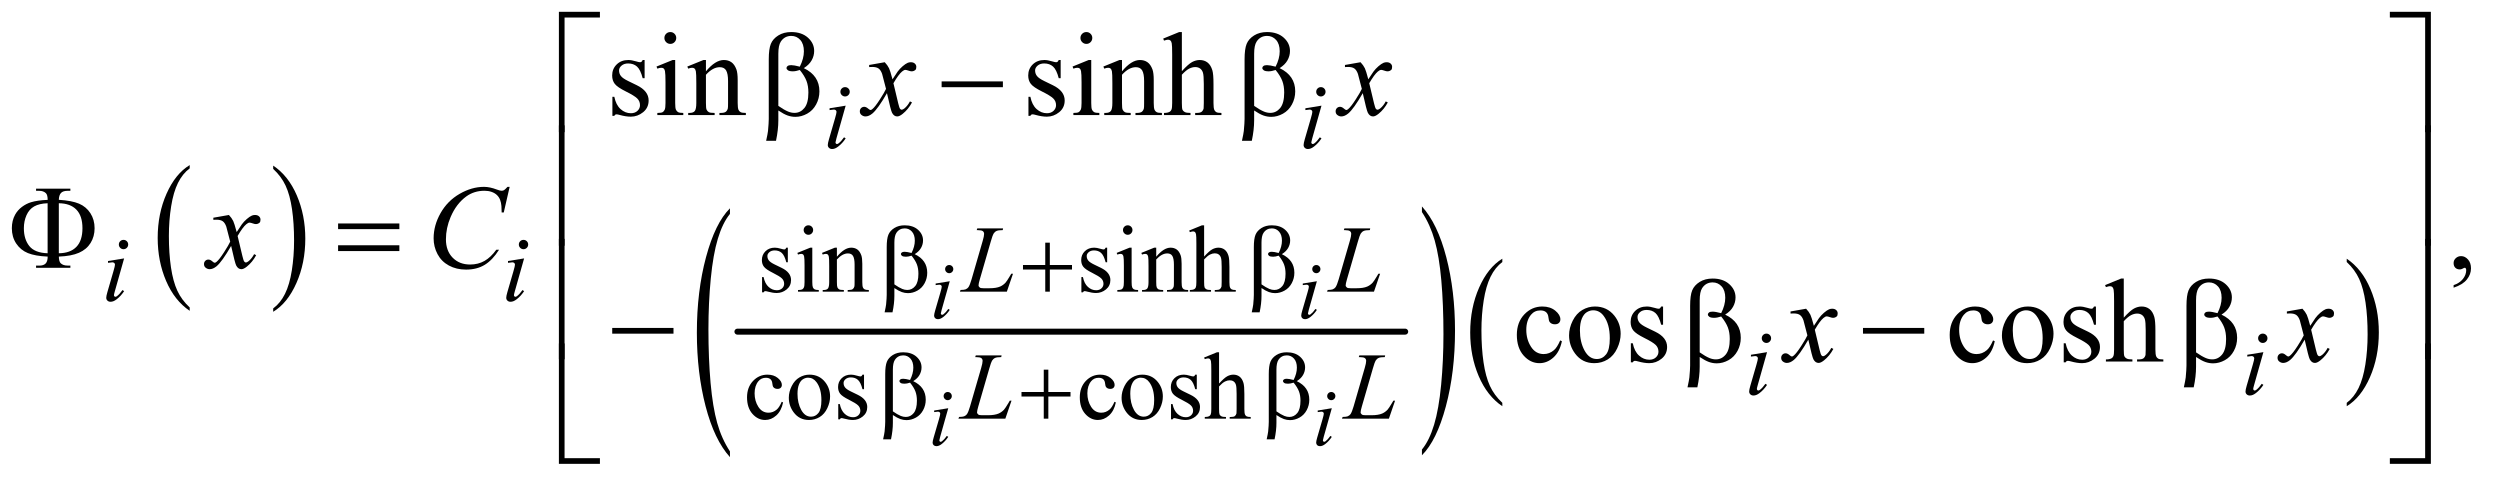 <?xml version="1.0" encoding="UTF-8"?>
<!DOCTYPE svg PUBLIC '-//W3C//DTD SVG 1.0//EN'
          'http://www.w3.org/TR/2001/REC-SVG-20010904/DTD/svg10.dtd'>
<svg stroke-dasharray="none" shape-rendering="auto" xmlns="http://www.w3.org/2000/svg" font-family="'Dialog'" text-rendering="auto" width="328" fill-opacity="1" color-interpolation="auto" color-rendering="auto" preserveAspectRatio="xMidYMid meet" font-size="12px" viewBox="0 0 328 63" fill="black" xmlns:xlink="http://www.w3.org/1999/xlink" stroke="black" image-rendering="auto" stroke-miterlimit="10" stroke-linecap="square" stroke-linejoin="miter" font-style="normal" stroke-width="1" height="63" stroke-dashoffset="0" font-weight="normal" stroke-opacity="1"
><!--Generated by the Batik Graphics2D SVG Generator--><defs id="genericDefs"
  /><g
  ><defs id="defs1"
    ><clipPath clipPathUnits="userSpaceOnUse" id="clipPath1"
      ><path d="M1.042 1.585 L209.137 1.585 L209.137 41.469 L1.042 41.469 L1.042 1.585 Z"
      /></clipPath
      ><clipPath clipPathUnits="userSpaceOnUse" id="clipPath2"
      ><path d="M33.301 50.645 L33.301 1324.886 L6681.699 1324.886 L6681.699 50.645 Z"
      /></clipPath
      ><clipPath clipPathUnits="userSpaceOnUse" id="clipPath3"
      ><path d="M0 50.637 L0 1324.887 L6720.001 1324.887 L6720.001 50.637 Z"
      /></clipPath
      ><clipPath clipPathUnits="userSpaceOnUse" id="clipPath4"
      ><path d="M-0 50.645 L-0 1324.886 L6720 1324.886 L6720 50.645 Z"
      /></clipPath
    ></defs
    ><g transform="scale(1.576,1.576) translate(-1.042,-1.585) matrix(0.031,0,0,0.031,0,0)"
    ><path d="M543.062 876.781 L543.062 885.797 Q502.406 858.516 479.742 805.703 Q457.078 752.891 457.078 690.125 Q457.078 624.828 480.914 571.18 Q504.75 517.531 543.062 494.438 L543.062 503.25 Q523.906 517.531 511.602 542.305 Q499.297 567.078 493.219 605.188 Q487.141 643.297 487.141 684.656 Q487.141 731.484 492.75 769.273 Q498.359 807.062 509.883 831.945 Q521.406 856.828 543.062 876.781 Z" stroke="none" clip-path="url(#clipPath2)"
    /></g
    ><g transform="matrix(0.049,0,0,0.049,-1.643,-2.498)"
    ><path d="M765.016 503.25 L765.016 494.438 Q805.656 521.516 828.32 574.32 Q850.984 627.125 850.984 689.906 Q850.984 755.203 827.156 808.953 Q803.328 862.703 765.016 885.797 L765.016 876.781 Q784.328 862.5 796.633 837.727 Q808.938 812.953 814.93 774.945 Q820.922 736.938 820.922 695.375 Q820.922 648.75 815.398 610.852 Q809.875 572.953 798.266 548.078 Q786.656 523.203 765.016 503.25 Z" stroke="none" clip-path="url(#clipPath2)"
    /></g
    ><g stroke-width="16" transform="matrix(0.049,0,0,0.049,-1.643,-2.498)" stroke-linejoin="round" stroke-linecap="round"
    ><line y2="939" fill="none" x1="2008" clip-path="url(#clipPath2)" x2="3796" y1="939"
    /></g
    ><g transform="matrix(0.022,0,0,0.049,49.606,-2.498)"
    ><path d="M2098.328 1259.609 L2098.328 1274.984 Q2005.031 1228.516 1953.031 1138.625 Q1901.031 1048.734 1901.031 941.859 Q1901.031 830.703 1955.711 739.383 Q2010.391 648.062 2098.328 608.75 L2098.328 623.75 Q2054.359 648.062 2026.125 690.234 Q1997.891 732.406 1983.945 797.281 Q1970 862.156 1970 932.562 Q1970 1012.281 1982.867 1076.617 Q1995.734 1140.953 2022.188 1183.305 Q2048.641 1225.656 2098.328 1259.609 Z" stroke="none" clip-path="url(#clipPath3)"
    /></g
    ><g transform="matrix(0.022,0,0,0.049,101.988,-2.498)"
    ><path d="M3844.078 618.75 L3844.078 603.75 Q3937.375 649.859 3989.375 739.75 Q4041.375 829.641 4041.375 936.5 Q4041.375 1047.656 3986.695 1139.164 Q3932.016 1230.672 3844.078 1269.984 L3844.078 1254.609 Q3888.406 1230.312 3916.641 1188.133 Q3944.875 1145.953 3958.641 1081.258 Q3972.406 1016.562 3972.406 945.797 Q3972.406 866.453 3959.711 801.938 Q3947.016 737.422 3920.391 695.07 Q3893.766 652.719 3844.078 618.75 Z" stroke="none" clip-path="url(#clipPath4)"
    /></g
    ><g transform="matrix(0.049,0,0,0.049,-1.643,-2.498)"
    ><path d="M4056.062 1129.547 L4056.062 1138.672 Q4015.406 1111.125 3992.742 1057.828 Q3970.078 1004.531 3970.078 941.156 Q3970.078 875.25 3993.914 821.109 Q4017.75 766.969 4056.062 743.656 L4056.062 752.562 Q4036.906 766.969 4024.602 791.977 Q4012.297 816.984 4006.219 855.445 Q4000.141 893.906 4000.141 935.656 Q4000.141 982.906 4005.75 1021.055 Q4011.359 1059.203 4022.883 1084.312 Q4034.406 1109.422 4056.062 1129.547 Z" stroke="none" clip-path="url(#clipPath2)"
    /></g
    ><g transform="matrix(0.049,0,0,0.049,-1.643,-2.498)"
    ><path d="M6317.016 752.562 L6317.016 743.656 Q6357.656 771 6380.32 824.297 Q6402.984 877.594 6402.984 940.953 Q6402.984 1006.859 6379.156 1061.109 Q6355.328 1115.359 6317.016 1138.672 L6317.016 1129.547 Q6336.328 1115.141 6348.633 1090.133 Q6360.938 1065.125 6366.93 1026.773 Q6372.922 988.422 6372.922 946.453 Q6372.922 899.422 6367.398 861.164 Q6361.875 822.906 6350.266 797.797 Q6338.656 772.688 6317.016 752.562 Z" stroke="none" clip-path="url(#clipPath2)"
    /></g
    ><g transform="matrix(0.049,0,0,0.049,-1.643,-2.498)"
    ><path d="M2143 714.125 L2143 753.125 L2138.875 753.125 Q2134.125 734.75 2126.688 728.125 Q2119.25 721.5 2107.75 721.5 Q2099 721.5 2093.625 726.125 Q2088.25 730.75 2088.25 736.375 Q2088.25 743.375 2092.25 748.375 Q2096.125 753.5 2108 759.25 L2126.25 768.125 Q2151.625 780.5 2151.625 800.75 Q2151.625 816.375 2139.812 825.938 Q2128 835.5 2113.375 835.5 Q2102.875 835.5 2089.375 831.75 Q2085.25 830.5 2082.625 830.5 Q2079.75 830.5 2078.125 833.75 L2074 833.75 L2074 792.875 L2078.125 792.875 Q2081.625 810.375 2091.5 819.25 Q2101.375 828.125 2113.625 828.125 Q2122.25 828.125 2127.688 823.062 Q2133.125 818 2133.125 810.875 Q2133.125 802.25 2127.062 796.375 Q2121 790.5 2102.875 781.5 Q2084.75 772.5 2079.125 765.25 Q2073.5 758.125 2073.5 747.25 Q2073.5 733.125 2083.188 723.625 Q2092.875 714.125 2108.25 714.125 Q2115 714.125 2124.625 717 Q2131 718.875 2133.125 718.875 Q2135.125 718.875 2136.25 718 Q2137.375 717.125 2138.875 714.125 L2143 714.125 ZM2198.125 654.25 Q2203.375 654.25 2207.062 657.938 Q2210.75 661.625 2210.75 666.875 Q2210.75 672.125 2207.062 675.875 Q2203.375 679.625 2198.125 679.625 Q2192.875 679.625 2189.125 675.875 Q2185.375 672.125 2185.375 666.875 Q2185.375 661.625 2189.062 657.938 Q2192.75 654.25 2198.125 654.25 ZM2208.5 714.125 L2208.5 806.125 Q2208.5 816.875 2210.062 820.438 Q2211.625 824 2214.688 825.75 Q2217.75 827.5 2225.875 827.5 L2225.875 832 L2170.25 832 L2170.25 827.5 Q2178.625 827.5 2181.5 825.875 Q2184.375 824.25 2186.062 820.5 Q2187.75 816.75 2187.75 806.125 L2187.75 762 Q2187.75 743.375 2186.625 737.875 Q2185.75 733.875 2183.875 732.312 Q2182 730.75 2178.75 730.75 Q2175.25 730.75 2170.25 732.625 L2168.5 728.125 L2203 714.125 L2208.5 714.125 ZM2274.375 738.375 Q2294.5 714.125 2312.75 714.125 Q2322.125 714.125 2328.875 718.812 Q2335.625 723.5 2339.625 734.25 Q2342.375 741.75 2342.375 757.25 L2342.375 806.125 Q2342.375 817 2344.125 820.875 Q2345.5 824 2348.562 825.75 Q2351.625 827.5 2359.875 827.5 L2359.875 832 L2303.25 832 L2303.25 827.5 L2305.625 827.5 Q2313.625 827.5 2316.812 825.062 Q2320 822.625 2321.25 817.875 Q2321.75 816 2321.75 806.125 L2321.75 759.25 Q2321.75 743.625 2317.688 736.562 Q2313.625 729.5 2304 729.5 Q2289.125 729.5 2274.375 745.75 L2274.375 806.125 Q2274.375 817.75 2275.75 820.5 Q2277.5 824.125 2280.562 825.812 Q2283.625 827.5 2293 827.5 L2293 832 L2236.375 832 L2236.375 827.5 L2238.875 827.5 Q2247.625 827.5 2250.688 823.062 Q2253.75 818.625 2253.75 806.125 L2253.75 763.625 Q2253.75 743 2252.812 738.5 Q2251.875 734 2249.938 732.375 Q2248 730.75 2244.75 730.75 Q2241.25 730.75 2236.375 732.625 L2234.5 728.125 L2269 714.125 L2274.375 714.125 L2274.375 738.375 ZM2998 714.125 L2998 753.125 L2993.875 753.125 Q2989.125 734.75 2981.688 728.125 Q2974.25 721.5 2962.75 721.5 Q2954 721.5 2948.625 726.125 Q2943.25 730.75 2943.25 736.375 Q2943.25 743.375 2947.25 748.375 Q2951.125 753.5 2963 759.25 L2981.25 768.125 Q3006.625 780.5 3006.625 800.75 Q3006.625 816.375 2994.812 825.938 Q2983 835.5 2968.375 835.5 Q2957.875 835.5 2944.375 831.75 Q2940.25 830.5 2937.625 830.5 Q2934.75 830.5 2933.125 833.75 L2929 833.75 L2929 792.875 L2933.125 792.875 Q2936.625 810.375 2946.5 819.25 Q2956.375 828.125 2968.625 828.125 Q2977.25 828.125 2982.688 823.062 Q2988.125 818 2988.125 810.875 Q2988.125 802.25 2982.062 796.375 Q2976 790.5 2957.875 781.5 Q2939.75 772.5 2934.125 765.25 Q2928.5 758.125 2928.5 747.25 Q2928.5 733.125 2938.188 723.625 Q2947.875 714.125 2963.25 714.125 Q2970 714.125 2979.625 717 Q2986 718.875 2988.125 718.875 Q2990.125 718.875 2991.25 718 Q2992.375 717.125 2993.875 714.125 L2998 714.125 ZM3053.125 654.25 Q3058.375 654.25 3062.062 657.938 Q3065.75 661.625 3065.75 666.875 Q3065.75 672.125 3062.062 675.875 Q3058.375 679.625 3053.125 679.625 Q3047.875 679.625 3044.125 675.875 Q3040.375 672.125 3040.375 666.875 Q3040.375 661.625 3044.062 657.938 Q3047.75 654.25 3053.125 654.25 ZM3063.5 714.125 L3063.5 806.125 Q3063.5 816.875 3065.062 820.438 Q3066.625 824 3069.688 825.75 Q3072.75 827.5 3080.875 827.5 L3080.875 832 L3025.25 832 L3025.25 827.5 Q3033.625 827.5 3036.5 825.875 Q3039.375 824.25 3041.062 820.5 Q3042.75 816.75 3042.75 806.125 L3042.75 762 Q3042.75 743.375 3041.625 737.875 Q3040.75 733.875 3038.875 732.312 Q3037 730.75 3033.75 730.75 Q3030.25 730.75 3025.25 732.625 L3023.5 728.125 L3058 714.125 L3063.5 714.125 ZM3129.375 738.375 Q3149.5 714.125 3167.75 714.125 Q3177.125 714.125 3183.875 718.812 Q3190.625 723.5 3194.625 734.25 Q3197.375 741.75 3197.375 757.25 L3197.375 806.125 Q3197.375 817 3199.125 820.875 Q3200.5 824 3203.562 825.75 Q3206.625 827.5 3214.875 827.5 L3214.875 832 L3158.25 832 L3158.25 827.5 L3160.625 827.5 Q3168.625 827.5 3171.812 825.062 Q3175 822.625 3176.25 817.875 Q3176.75 816 3176.75 806.125 L3176.75 759.25 Q3176.75 743.625 3172.688 736.562 Q3168.625 729.5 3159 729.5 Q3144.125 729.5 3129.375 745.75 L3129.375 806.125 Q3129.375 817.75 3130.75 820.5 Q3132.5 824.125 3135.562 825.812 Q3138.625 827.5 3148 827.5 L3148 832 L3091.375 832 L3091.375 827.5 L3093.875 827.5 Q3102.625 827.5 3105.688 823.062 Q3108.75 818.625 3108.75 806.125 L3108.75 763.625 Q3108.75 743 3107.812 738.5 Q3106.875 734 3104.938 732.375 Q3103 730.75 3099.75 730.75 Q3096.25 730.75 3091.375 732.625 L3089.5 728.125 L3124 714.125 L3129.375 714.125 L3129.375 738.375 ZM3257.625 654.25 L3257.625 738 Q3271.5 722.75 3279.625 718.438 Q3287.75 714.125 3295.875 714.125 Q3305.625 714.125 3312.625 719.5 Q3319.625 724.875 3323 736.375 Q3325.375 744.375 3325.375 765.625 L3325.375 806.125 Q3325.375 817 3327.125 821 Q3328.375 824 3331.375 825.75 Q3334.375 827.5 3342.375 827.5 L3342.375 832 L3286.125 832 L3286.125 827.5 L3288.75 827.5 Q3296.75 827.5 3299.875 825.062 Q3303 822.625 3304.25 817.875 Q3304.625 815.875 3304.625 806.125 L3304.625 765.625 Q3304.625 746.875 3302.688 741 Q3300.75 735.125 3296.5 732.188 Q3292.25 729.25 3286.25 729.25 Q3280.125 729.25 3273.5 732.5 Q3266.875 735.75 3257.625 745.625 L3257.625 806.125 Q3257.625 817.875 3258.938 820.75 Q3260.25 823.625 3263.812 825.562 Q3267.375 827.5 3276.125 827.5 L3276.125 832 L3219.375 832 L3219.375 827.5 Q3227 827.5 3231.375 825.125 Q3233.875 823.875 3235.375 820.375 Q3236.875 816.875 3236.875 806.125 L3236.875 702.5 Q3236.875 682.875 3235.938 678.375 Q3235 673.875 3233.062 672.25 Q3231.125 670.625 3227.875 670.625 Q3225.25 670.625 3219.375 672.625 L3217.625 668.25 L3251.875 654.25 L3257.625 654.25 Z" stroke="none" clip-path="url(#clipPath2)"
    /></g
    ><g transform="matrix(0.049,0,0,0.049,-1.643,-2.498)"
    ><path d="M2130.25 1128.5 Q2125.625 1151.125 2112.125 1163.312 Q2098.625 1175.5 2082.25 1175.5 Q2062.75 1175.5 2048.25 1159.125 Q2033.75 1142.75 2033.75 1114.875 Q2033.75 1087.875 2049.812 1071 Q2065.875 1054.125 2088.375 1054.125 Q2105.25 1054.125 2116.125 1063.062 Q2127 1072 2127 1081.625 Q2127 1086.375 2123.938 1089.312 Q2120.875 1092.25 2115.375 1092.25 Q2108 1092.25 2104.25 1087.5 Q2102.125 1084.875 2101.438 1077.5 Q2100.75 1070.125 2096.375 1066.25 Q2092 1062.5 2084.25 1062.5 Q2071.75 1062.5 2064.125 1071.75 Q2054 1084 2054 1104.125 Q2054 1124.625 2064.062 1140.312 Q2074.125 1156 2091.25 1156 Q2103.5 1156 2113.25 1147.625 Q2120.125 1141.875 2126.625 1126.75 L2130.25 1128.5 ZM2201 1054.125 Q2227 1054.125 2242.75 1073.875 Q2256.125 1090.75 2256.125 1112.625 Q2256.125 1128 2248.75 1143.75 Q2241.375 1159.5 2228.438 1167.5 Q2215.5 1175.5 2199.625 1175.5 Q2173.75 1175.5 2158.5 1154.875 Q2145.625 1137.5 2145.625 1115.875 Q2145.625 1100.125 2153.438 1084.562 Q2161.25 1069 2174 1061.562 Q2186.75 1054.125 2201 1054.125 ZM2197.125 1062.25 Q2190.5 1062.25 2183.812 1066.188 Q2177.125 1070.125 2173 1080 Q2168.875 1089.875 2168.875 1105.375 Q2168.875 1130.375 2178.812 1148.5 Q2188.75 1166.625 2205 1166.625 Q2217.125 1166.625 2225 1156.625 Q2232.875 1146.625 2232.875 1122.25 Q2232.875 1091.75 2219.75 1074.25 Q2210.875 1062.25 2197.125 1062.25 ZM2347 1054.125 L2347 1093.125 L2342.875 1093.125 Q2338.125 1074.75 2330.688 1068.125 Q2323.25 1061.5 2311.75 1061.5 Q2303 1061.5 2297.625 1066.125 Q2292.25 1070.75 2292.25 1076.375 Q2292.25 1083.375 2296.25 1088.375 Q2300.125 1093.5 2312 1099.25 L2330.25 1108.125 Q2355.625 1120.5 2355.625 1140.75 Q2355.625 1156.375 2343.812 1165.938 Q2332 1175.5 2317.375 1175.5 Q2306.875 1175.5 2293.375 1171.75 Q2289.25 1170.5 2286.625 1170.5 Q2283.75 1170.5 2282.125 1173.75 L2278 1173.75 L2278 1132.875 L2282.125 1132.875 Q2285.625 1150.375 2295.5 1159.25 Q2305.375 1168.125 2317.625 1168.125 Q2326.25 1168.125 2331.688 1163.062 Q2337.125 1158 2337.125 1150.875 Q2337.125 1142.25 2331.062 1136.375 Q2325 1130.5 2306.875 1121.5 Q2288.75 1112.5 2283.125 1105.25 Q2277.5 1098.125 2277.5 1087.25 Q2277.5 1073.125 2287.188 1063.625 Q2296.875 1054.125 2312.25 1054.125 Q2319 1054.125 2328.625 1057 Q2335 1058.875 2337.125 1058.875 Q2339.125 1058.875 2340.25 1058 Q2341.375 1057.125 2342.875 1054.125 L2347 1054.125 ZM3021.25 1128.5 Q3016.625 1151.125 3003.125 1163.312 Q2989.625 1175.5 2973.25 1175.5 Q2953.75 1175.5 2939.25 1159.125 Q2924.75 1142.75 2924.75 1114.875 Q2924.75 1087.875 2940.812 1071 Q2956.875 1054.125 2979.375 1054.125 Q2996.25 1054.125 3007.125 1063.062 Q3018 1072 3018 1081.625 Q3018 1086.375 3014.938 1089.312 Q3011.875 1092.25 3006.375 1092.25 Q2999 1092.25 2995.25 1087.5 Q2993.125 1084.875 2992.438 1077.5 Q2991.75 1070.125 2987.375 1066.25 Q2983 1062.5 2975.25 1062.5 Q2962.75 1062.5 2955.125 1071.75 Q2945 1084 2945 1104.125 Q2945 1124.625 2955.062 1140.312 Q2965.125 1156 2982.25 1156 Q2994.5 1156 3004.25 1147.625 Q3011.125 1141.875 3017.625 1126.75 L3021.25 1128.5 ZM3092 1054.125 Q3118 1054.125 3133.75 1073.875 Q3147.125 1090.75 3147.125 1112.625 Q3147.125 1128 3139.75 1143.75 Q3132.375 1159.5 3119.438 1167.5 Q3106.5 1175.5 3090.625 1175.5 Q3064.75 1175.5 3049.5 1154.875 Q3036.625 1137.5 3036.625 1115.875 Q3036.625 1100.125 3044.438 1084.562 Q3052.25 1069 3065 1061.562 Q3077.75 1054.125 3092 1054.125 ZM3088.125 1062.25 Q3081.5 1062.25 3074.812 1066.188 Q3068.125 1070.125 3064 1080 Q3059.875 1089.875 3059.875 1105.375 Q3059.875 1130.375 3069.812 1148.5 Q3079.75 1166.625 3096 1166.625 Q3108.125 1166.625 3116 1156.625 Q3123.875 1146.625 3123.875 1122.25 Q3123.875 1091.75 3110.75 1074.25 Q3101.875 1062.25 3088.125 1062.25 ZM3238 1054.125 L3238 1093.125 L3233.875 1093.125 Q3229.125 1074.75 3221.688 1068.125 Q3214.25 1061.5 3202.75 1061.5 Q3194 1061.5 3188.625 1066.125 Q3183.25 1070.75 3183.25 1076.375 Q3183.25 1083.375 3187.25 1088.375 Q3191.125 1093.5 3203 1099.25 L3221.25 1108.125 Q3246.625 1120.5 3246.625 1140.75 Q3246.625 1156.375 3234.812 1165.938 Q3223 1175.5 3208.375 1175.5 Q3197.875 1175.5 3184.375 1171.75 Q3180.25 1170.5 3177.625 1170.5 Q3174.75 1170.5 3173.125 1173.75 L3169 1173.75 L3169 1132.875 L3173.125 1132.875 Q3176.625 1150.375 3186.5 1159.25 Q3196.375 1168.125 3208.625 1168.125 Q3217.25 1168.125 3222.688 1163.062 Q3228.125 1158 3228.125 1150.875 Q3228.125 1142.25 3222.062 1136.375 Q3216 1130.5 3197.875 1121.5 Q3179.75 1112.5 3174.125 1105.25 Q3168.5 1098.125 3168.5 1087.25 Q3168.5 1073.125 3178.188 1063.625 Q3187.875 1054.125 3203.25 1054.125 Q3210 1054.125 3219.625 1057 Q3226 1058.875 3228.125 1058.875 Q3230.125 1058.875 3231.25 1058 Q3232.375 1057.125 3233.875 1054.125 L3238 1054.125 ZM3297.625 994.25 L3297.625 1078 Q3311.5 1062.75 3319.625 1058.438 Q3327.75 1054.125 3335.875 1054.125 Q3345.625 1054.125 3352.625 1059.5 Q3359.625 1064.875 3363 1076.375 Q3365.375 1084.375 3365.375 1105.625 L3365.375 1146.125 Q3365.375 1157 3367.125 1161 Q3368.375 1164 3371.375 1165.75 Q3374.375 1167.5 3382.375 1167.5 L3382.375 1172 L3326.125 1172 L3326.125 1167.5 L3328.75 1167.5 Q3336.75 1167.5 3339.875 1165.062 Q3343 1162.625 3344.25 1157.875 Q3344.625 1155.875 3344.625 1146.125 L3344.625 1105.625 Q3344.625 1086.875 3342.688 1081 Q3340.75 1075.125 3336.5 1072.188 Q3332.25 1069.25 3326.25 1069.25 Q3320.125 1069.25 3313.5 1072.5 Q3306.875 1075.75 3297.625 1085.625 L3297.625 1146.125 Q3297.625 1157.875 3298.938 1160.75 Q3300.25 1163.625 3303.812 1165.562 Q3307.375 1167.5 3316.125 1167.5 L3316.125 1172 L3259.375 1172 L3259.375 1167.5 Q3267 1167.5 3271.375 1165.125 Q3273.875 1163.875 3275.375 1160.375 Q3276.875 1156.875 3276.875 1146.125 L3276.875 1042.5 Q3276.875 1022.875 3275.938 1018.375 Q3275 1013.875 3273.062 1012.25 Q3271.125 1010.625 3267.875 1010.625 Q3265.25 1010.625 3259.375 1012.625 L3257.625 1008.25 L3291.875 994.25 L3297.625 994.25 Z" stroke="none" clip-path="url(#clipPath2)"
    /></g
    ><g transform="matrix(0.049,0,0,0.049,-1.643,-2.498)"
    ><path d="M1759.5 211.656 L1759.5 260.406 L1754.344 260.406 Q1748.406 237.438 1739.109 229.156 Q1729.812 220.875 1715.438 220.875 Q1704.5 220.875 1697.781 226.656 Q1691.062 232.438 1691.062 239.469 Q1691.062 248.219 1696.062 254.469 Q1700.906 260.875 1715.75 268.062 L1738.562 279.156 Q1770.281 294.625 1770.281 319.938 Q1770.281 339.469 1755.516 351.422 Q1740.75 363.375 1722.469 363.375 Q1709.344 363.375 1692.469 358.688 Q1687.312 357.125 1684.031 357.125 Q1680.438 357.125 1678.406 361.188 L1673.25 361.188 L1673.25 310.094 L1678.406 310.094 Q1682.781 331.969 1695.125 343.062 Q1707.469 354.156 1722.781 354.156 Q1733.562 354.156 1740.359 347.828 Q1747.156 341.5 1747.156 332.594 Q1747.156 321.812 1739.578 314.469 Q1732 307.125 1709.344 295.875 Q1686.688 284.625 1679.656 275.562 Q1672.625 266.656 1672.625 253.062 Q1672.625 235.406 1684.734 223.531 Q1696.844 211.656 1716.062 211.656 Q1724.5 211.656 1736.531 215.25 Q1744.5 217.594 1747.156 217.594 Q1749.656 217.594 1751.062 216.5 Q1752.469 215.406 1754.344 211.656 L1759.5 211.656 ZM1828.406 136.812 Q1834.969 136.812 1839.578 141.422 Q1844.188 146.031 1844.188 152.594 Q1844.188 159.156 1839.578 163.844 Q1834.969 168.531 1828.406 168.531 Q1821.844 168.531 1817.156 163.844 Q1812.469 159.156 1812.469 152.594 Q1812.469 146.031 1817.078 141.422 Q1821.688 136.812 1828.406 136.812 ZM1841.375 211.656 L1841.375 326.656 Q1841.375 340.094 1843.328 344.547 Q1845.281 349 1849.109 351.188 Q1852.938 353.375 1863.094 353.375 L1863.094 359 L1793.562 359 L1793.562 353.375 Q1804.031 353.375 1807.625 351.344 Q1811.219 349.312 1813.328 344.625 Q1815.438 339.938 1815.438 326.656 L1815.438 271.5 Q1815.438 248.219 1814.031 241.344 Q1812.938 236.344 1810.594 234.391 Q1808.25 232.438 1804.188 232.438 Q1799.812 232.438 1793.562 234.781 L1791.375 229.156 L1834.5 211.656 L1841.375 211.656 ZM1923.719 241.969 Q1948.875 211.656 1971.688 211.656 Q1983.406 211.656 1991.844 217.516 Q2000.281 223.375 2005.281 236.812 Q2008.719 246.188 2008.719 265.562 L2008.719 326.656 Q2008.719 340.25 2010.906 345.094 Q2012.625 349 2016.453 351.188 Q2020.281 353.375 2030.594 353.375 L2030.594 359 L1959.812 359 L1959.812 353.375 L1962.781 353.375 Q1972.781 353.375 1976.766 350.328 Q1980.75 347.281 1982.312 341.344 Q1982.938 339 1982.938 326.656 L1982.938 268.062 Q1982.938 248.531 1977.859 239.703 Q1972.781 230.875 1960.75 230.875 Q1942.156 230.875 1923.719 251.188 L1923.719 326.656 Q1923.719 341.188 1925.438 344.625 Q1927.625 349.156 1931.453 351.266 Q1935.281 353.375 1947 353.375 L1947 359 L1876.219 359 L1876.219 353.375 L1879.344 353.375 Q1890.281 353.375 1894.109 347.828 Q1897.938 342.281 1897.938 326.656 L1897.938 273.531 Q1897.938 247.75 1896.766 242.125 Q1895.594 236.5 1893.172 234.469 Q1890.75 232.438 1886.688 232.438 Q1882.312 232.438 1876.219 234.781 L1873.875 229.156 L1917 211.656 L1923.719 211.656 L1923.719 241.969 ZM2873.5 211.656 L2873.5 260.406 L2868.344 260.406 Q2862.406 237.438 2853.109 229.156 Q2843.812 220.875 2829.438 220.875 Q2818.5 220.875 2811.781 226.656 Q2805.062 232.438 2805.062 239.469 Q2805.062 248.219 2810.062 254.469 Q2814.906 260.875 2829.75 268.062 L2852.562 279.156 Q2884.281 294.625 2884.281 319.938 Q2884.281 339.469 2869.516 351.422 Q2854.75 363.375 2836.469 363.375 Q2823.344 363.375 2806.469 358.688 Q2801.312 357.125 2798.031 357.125 Q2794.438 357.125 2792.406 361.188 L2787.25 361.188 L2787.25 310.094 L2792.406 310.094 Q2796.781 331.969 2809.125 343.062 Q2821.469 354.156 2836.781 354.156 Q2847.562 354.156 2854.359 347.828 Q2861.156 341.5 2861.156 332.594 Q2861.156 321.812 2853.578 314.469 Q2846 307.125 2823.344 295.875 Q2800.688 284.625 2793.656 275.562 Q2786.625 266.656 2786.625 253.062 Q2786.625 235.406 2798.734 223.531 Q2810.844 211.656 2830.062 211.656 Q2838.5 211.656 2850.531 215.25 Q2858.5 217.594 2861.156 217.594 Q2863.656 217.594 2865.062 216.5 Q2866.469 215.406 2868.344 211.656 L2873.5 211.656 ZM2942.406 136.812 Q2948.969 136.812 2953.578 141.422 Q2958.188 146.031 2958.188 152.594 Q2958.188 159.156 2953.578 163.844 Q2948.969 168.531 2942.406 168.531 Q2935.844 168.531 2931.156 163.844 Q2926.469 159.156 2926.469 152.594 Q2926.469 146.031 2931.078 141.422 Q2935.688 136.812 2942.406 136.812 ZM2955.375 211.656 L2955.375 326.656 Q2955.375 340.094 2957.328 344.547 Q2959.281 349 2963.109 351.188 Q2966.938 353.375 2977.094 353.375 L2977.094 359 L2907.562 359 L2907.562 353.375 Q2918.031 353.375 2921.625 351.344 Q2925.219 349.312 2927.328 344.625 Q2929.438 339.938 2929.438 326.656 L2929.438 271.5 Q2929.438 248.219 2928.031 241.344 Q2926.938 236.344 2924.594 234.391 Q2922.25 232.438 2918.188 232.438 Q2913.812 232.438 2907.562 234.781 L2905.375 229.156 L2948.5 211.656 L2955.375 211.656 ZM3037.719 241.969 Q3062.875 211.656 3085.688 211.656 Q3097.406 211.656 3105.844 217.516 Q3114.281 223.375 3119.281 236.812 Q3122.719 246.188 3122.719 265.562 L3122.719 326.656 Q3122.719 340.25 3124.906 345.094 Q3126.625 349 3130.453 351.188 Q3134.281 353.375 3144.594 353.375 L3144.594 359 L3073.812 359 L3073.812 353.375 L3076.781 353.375 Q3086.781 353.375 3090.766 350.328 Q3094.75 347.281 3096.312 341.344 Q3096.938 339 3096.938 326.656 L3096.938 268.062 Q3096.938 248.531 3091.859 239.703 Q3086.781 230.875 3074.75 230.875 Q3056.156 230.875 3037.719 251.188 L3037.719 326.656 Q3037.719 341.188 3039.438 344.625 Q3041.625 349.156 3045.453 351.266 Q3049.281 353.375 3061 353.375 L3061 359 L2990.219 359 L2990.219 353.375 L2993.344 353.375 Q3004.281 353.375 3008.109 347.828 Q3011.938 342.281 3011.938 326.656 L3011.938 273.531 Q3011.938 247.75 3010.766 242.125 Q3009.594 236.5 3007.172 234.469 Q3004.75 232.438 3000.688 232.438 Q2996.312 232.438 2990.219 234.781 L2987.875 229.156 L3031 211.656 L3037.719 211.656 L3037.719 241.969 ZM3198.031 136.812 L3198.031 241.5 Q3215.375 222.438 3225.531 217.047 Q3235.688 211.656 3245.844 211.656 Q3258.031 211.656 3266.781 218.375 Q3275.531 225.094 3279.75 239.469 Q3282.719 249.469 3282.719 276.031 L3282.719 326.656 Q3282.719 340.25 3284.906 345.25 Q3286.469 349 3290.219 351.188 Q3293.969 353.375 3303.969 353.375 L3303.969 359 L3233.656 359 L3233.656 353.375 L3236.938 353.375 Q3246.938 353.375 3250.844 350.328 Q3254.75 347.281 3256.312 341.344 Q3256.781 338.844 3256.781 326.656 L3256.781 276.031 Q3256.781 252.594 3254.359 245.25 Q3251.938 237.906 3246.625 234.234 Q3241.312 230.562 3233.812 230.562 Q3226.156 230.562 3217.875 234.625 Q3209.594 238.688 3198.031 251.031 L3198.031 326.656 Q3198.031 341.344 3199.672 344.938 Q3201.312 348.531 3205.766 350.953 Q3210.219 353.375 3221.156 353.375 L3221.156 359 L3150.219 359 L3150.219 353.375 Q3159.75 353.375 3165.219 350.406 Q3168.344 348.844 3170.219 344.469 Q3172.094 340.094 3172.094 326.656 L3172.094 197.125 Q3172.094 172.594 3170.922 166.969 Q3169.75 161.344 3167.328 159.312 Q3164.906 157.281 3160.844 157.281 Q3157.562 157.281 3150.219 159.781 L3148.031 154.312 L3190.844 136.812 L3198.031 136.812 Z" stroke="none" clip-path="url(#clipPath2)"
    /></g
    ><g transform="matrix(0.049,0,0,0.049,-1.643,-2.498)"
    ><path d="M6603.188 821.281 L6603.188 814.406 Q6619.281 809.094 6628.109 797.922 Q6636.938 786.75 6636.938 774.25 Q6636.938 771.281 6635.531 769.25 Q6634.438 767.844 6633.344 767.844 Q6631.625 767.844 6625.844 770.969 Q6623.031 772.375 6619.906 772.375 Q6612.25 772.375 6607.719 767.844 Q6603.188 763.312 6603.188 755.344 Q6603.188 747.688 6609.047 742.219 Q6614.906 736.75 6623.344 736.75 Q6633.656 736.75 6641.703 745.734 Q6649.75 754.719 6649.75 769.562 Q6649.75 785.656 6638.578 799.484 Q6627.406 813.312 6603.188 821.281 Z" stroke="none" clip-path="url(#clipPath2)"
    /></g
    ><g transform="matrix(0.049,0,0,0.049,-1.643,-2.498)"
    ><path d="M4215.562 964.625 Q4209.781 992.906 4192.906 1008.141 Q4176.031 1023.375 4155.562 1023.375 Q4131.188 1023.375 4113.062 1002.906 Q4094.938 982.438 4094.938 947.594 Q4094.938 913.844 4115.016 892.75 Q4135.094 871.656 4163.219 871.656 Q4184.312 871.656 4197.906 882.828 Q4211.5 894 4211.5 906.031 Q4211.5 911.969 4207.672 915.641 Q4203.844 919.312 4196.969 919.312 Q4187.75 919.312 4183.062 913.375 Q4180.406 910.094 4179.547 900.875 Q4178.688 891.656 4173.219 886.812 Q4167.75 882.125 4158.062 882.125 Q4142.438 882.125 4132.906 893.688 Q4120.25 909 4120.25 934.156 Q4120.25 959.781 4132.828 979.391 Q4145.406 999 4166.812 999 Q4182.125 999 4194.312 988.531 Q4202.906 981.344 4211.031 962.438 L4215.562 964.625 ZM4304 871.656 Q4336.5 871.656 4356.188 896.344 Q4372.906 917.438 4372.906 944.781 Q4372.906 964 4363.688 983.688 Q4354.469 1003.375 4338.297 1013.375 Q4322.125 1023.375 4302.281 1023.375 Q4269.938 1023.375 4250.875 997.594 Q4234.781 975.875 4234.781 948.844 Q4234.781 929.156 4244.547 909.703 Q4254.312 890.25 4270.25 880.953 Q4286.188 871.656 4304 871.656 ZM4299.156 881.812 Q4290.875 881.812 4282.516 886.734 Q4274.156 891.656 4269 904 Q4263.844 916.344 4263.844 935.719 Q4263.844 966.969 4276.266 989.625 Q4288.688 1012.281 4309 1012.281 Q4324.156 1012.281 4334 999.781 Q4343.844 987.281 4343.844 956.812 Q4343.844 918.688 4327.438 896.812 Q4316.344 881.812 4299.156 881.812 ZM4486.5 871.656 L4486.5 920.406 L4481.344 920.406 Q4475.406 897.438 4466.109 889.156 Q4456.812 880.875 4442.438 880.875 Q4431.5 880.875 4424.781 886.656 Q4418.062 892.438 4418.062 899.469 Q4418.062 908.219 4423.062 914.469 Q4427.906 920.875 4442.75 928.062 L4465.562 939.156 Q4497.281 954.625 4497.281 979.938 Q4497.281 999.469 4482.516 1011.422 Q4467.75 1023.375 4449.469 1023.375 Q4436.344 1023.375 4419.469 1018.688 Q4414.312 1017.125 4411.031 1017.125 Q4407.438 1017.125 4405.406 1021.188 L4400.25 1021.188 L4400.25 970.094 L4405.406 970.094 Q4409.781 991.969 4422.125 1003.062 Q4434.469 1014.156 4449.781 1014.156 Q4460.562 1014.156 4467.359 1007.828 Q4474.156 1001.5 4474.156 992.594 Q4474.156 981.812 4466.578 974.469 Q4459 967.125 4436.344 955.875 Q4413.688 944.625 4406.656 935.562 Q4399.625 926.656 4399.625 913.062 Q4399.625 895.406 4411.734 883.531 Q4423.844 871.656 4443.062 871.656 Q4451.5 871.656 4463.531 875.25 Q4471.5 877.594 4474.156 877.594 Q4476.656 877.594 4478.062 876.5 Q4479.469 875.406 4481.344 871.656 L4486.5 871.656 ZM5374.562 964.625 Q5368.781 992.906 5351.906 1008.141 Q5335.031 1023.375 5314.562 1023.375 Q5290.188 1023.375 5272.062 1002.906 Q5253.938 982.438 5253.938 947.594 Q5253.938 913.844 5274.016 892.75 Q5294.094 871.656 5322.219 871.656 Q5343.312 871.656 5356.906 882.828 Q5370.5 894 5370.5 906.031 Q5370.5 911.969 5366.672 915.641 Q5362.844 919.312 5355.969 919.312 Q5346.75 919.312 5342.062 913.375 Q5339.406 910.094 5338.547 900.875 Q5337.688 891.656 5332.219 886.812 Q5326.75 882.125 5317.062 882.125 Q5301.438 882.125 5291.906 893.688 Q5279.25 909 5279.25 934.156 Q5279.25 959.781 5291.828 979.391 Q5304.406 999 5325.812 999 Q5341.125 999 5353.312 988.531 Q5361.906 981.344 5370.031 962.438 L5374.562 964.625 ZM5463 871.656 Q5495.5 871.656 5515.188 896.344 Q5531.906 917.438 5531.906 944.781 Q5531.906 964 5522.688 983.688 Q5513.469 1003.375 5497.297 1013.375 Q5481.125 1023.375 5461.281 1023.375 Q5428.938 1023.375 5409.875 997.594 Q5393.781 975.875 5393.781 948.844 Q5393.781 929.156 5403.547 909.703 Q5413.312 890.25 5429.25 880.953 Q5445.188 871.656 5463 871.656 ZM5458.156 881.812 Q5449.875 881.812 5441.516 886.734 Q5433.156 891.656 5428 904 Q5422.844 916.344 5422.844 935.719 Q5422.844 966.969 5435.266 989.625 Q5447.688 1012.281 5468 1012.281 Q5483.156 1012.281 5493 999.781 Q5502.844 987.281 5502.844 956.812 Q5502.844 918.688 5486.438 896.812 Q5475.344 881.812 5458.156 881.812 ZM5645.5 871.656 L5645.5 920.406 L5640.344 920.406 Q5634.406 897.438 5625.109 889.156 Q5615.812 880.875 5601.438 880.875 Q5590.5 880.875 5583.781 886.656 Q5577.062 892.438 5577.062 899.469 Q5577.062 908.219 5582.062 914.469 Q5586.906 920.875 5601.75 928.062 L5624.562 939.156 Q5656.281 954.625 5656.281 979.938 Q5656.281 999.469 5641.516 1011.422 Q5626.75 1023.375 5608.469 1023.375 Q5595.344 1023.375 5578.469 1018.688 Q5573.312 1017.125 5570.031 1017.125 Q5566.438 1017.125 5564.406 1021.188 L5559.25 1021.188 L5559.25 970.094 L5564.406 970.094 Q5568.781 991.969 5581.125 1003.062 Q5593.469 1014.156 5608.781 1014.156 Q5619.562 1014.156 5626.359 1007.828 Q5633.156 1001.5 5633.156 992.594 Q5633.156 981.812 5625.578 974.469 Q5618 967.125 5595.344 955.875 Q5572.688 944.625 5565.656 935.562 Q5558.625 926.656 5558.625 913.062 Q5558.625 895.406 5570.734 883.531 Q5582.844 871.656 5602.062 871.656 Q5610.5 871.656 5622.531 875.25 Q5630.5 877.594 5633.156 877.594 Q5635.656 877.594 5637.062 876.5 Q5638.469 875.406 5640.344 871.656 L5645.5 871.656 ZM5720.031 796.812 L5720.031 901.5 Q5737.375 882.438 5747.531 877.047 Q5757.688 871.656 5767.844 871.656 Q5780.031 871.656 5788.781 878.375 Q5797.531 885.094 5801.75 899.469 Q5804.719 909.469 5804.719 936.031 L5804.719 986.656 Q5804.719 1000.25 5806.906 1005.25 Q5808.469 1009 5812.219 1011.188 Q5815.969 1013.375 5825.969 1013.375 L5825.969 1019 L5755.656 1019 L5755.656 1013.375 L5758.938 1013.375 Q5768.938 1013.375 5772.844 1010.328 Q5776.75 1007.281 5778.312 1001.344 Q5778.781 998.844 5778.781 986.656 L5778.781 936.031 Q5778.781 912.594 5776.359 905.25 Q5773.938 897.906 5768.625 894.234 Q5763.312 890.562 5755.812 890.562 Q5748.156 890.562 5739.875 894.625 Q5731.594 898.688 5720.031 911.031 L5720.031 986.656 Q5720.031 1001.344 5721.672 1004.938 Q5723.312 1008.531 5727.766 1010.953 Q5732.219 1013.375 5743.156 1013.375 L5743.156 1019 L5672.219 1019 L5672.219 1013.375 Q5681.75 1013.375 5687.219 1010.406 Q5690.344 1008.844 5692.219 1004.469 Q5694.094 1000.094 5694.094 986.656 L5694.094 857.125 Q5694.094 832.594 5692.922 826.969 Q5691.75 821.344 5689.328 819.312 Q5686.906 817.281 5682.844 817.281 Q5679.562 817.281 5672.219 819.781 L5670.031 814.312 L5712.844 796.812 L5720.031 796.812 Z" stroke="none" clip-path="url(#clipPath2)"
    /></g
    ><g transform="matrix(0.049,0,0,0.049,-1.643,-2.498)"
    ><path d="M2575.094 760.594 Q2579.688 760.594 2582.859 763.766 Q2586.031 766.938 2586.031 771.531 Q2586.031 776.016 2582.805 779.242 Q2579.578 782.469 2575.094 782.469 Q2570.609 782.469 2567.383 779.242 Q2564.156 776.016 2564.156 771.531 Q2564.156 766.938 2567.328 763.766 Q2570.5 760.594 2575.094 760.594 ZM2576.516 804.016 L2554.859 880.688 Q2552.672 888.453 2552.672 889.984 Q2552.672 891.734 2553.711 892.828 Q2554.75 893.922 2556.172 893.922 Q2557.812 893.922 2560.109 892.172 Q2566.344 887.25 2572.688 878.172 L2576.516 880.688 Q2569.078 892.062 2559.016 899.828 Q2551.578 905.625 2544.797 905.625 Q2540.312 905.625 2537.469 902.945 Q2534.625 900.266 2534.625 896.219 Q2534.625 892.172 2537.359 882.766 L2551.578 833.766 Q2555.078 821.734 2555.078 818.672 Q2555.078 816.266 2553.383 814.734 Q2551.688 813.203 2548.734 813.203 Q2546.328 813.203 2538.781 814.406 L2538.781 810.141 L2576.516 804.016 ZM3558.094 760.594 Q3562.688 760.594 3565.859 763.766 Q3569.031 766.938 3569.031 771.531 Q3569.031 776.016 3565.805 779.242 Q3562.578 782.469 3558.094 782.469 Q3553.609 782.469 3550.383 779.242 Q3547.156 776.016 3547.156 771.531 Q3547.156 766.938 3550.328 763.766 Q3553.5 760.594 3558.094 760.594 ZM3559.516 804.016 L3537.859 880.688 Q3535.672 888.453 3535.672 889.984 Q3535.672 891.734 3536.711 892.828 Q3537.75 893.922 3539.172 893.922 Q3540.812 893.922 3543.109 892.172 Q3549.344 887.25 3555.688 878.172 L3559.516 880.688 Q3552.078 892.062 3542.016 899.828 Q3534.578 905.625 3527.797 905.625 Q3523.312 905.625 3520.469 902.945 Q3517.625 900.266 3517.625 896.219 Q3517.625 892.172 3520.359 882.766 L3534.578 833.766 Q3538.078 821.734 3538.078 818.672 Q3538.078 816.266 3536.383 814.734 Q3534.688 813.203 3531.734 813.203 Q3529.328 813.203 3521.781 814.406 L3521.781 810.141 L3559.516 804.016 Z" stroke="none" clip-path="url(#clipPath2)"
    /></g
    ><g transform="matrix(0.049,0,0,0.049,-1.643,-2.498)"
    ><path d="M2571.094 1100.594 Q2575.688 1100.594 2578.859 1103.766 Q2582.031 1106.938 2582.031 1111.531 Q2582.031 1116.016 2578.805 1119.242 Q2575.578 1122.469 2571.094 1122.469 Q2566.609 1122.469 2563.383 1119.242 Q2560.156 1116.016 2560.156 1111.531 Q2560.156 1106.938 2563.328 1103.766 Q2566.5 1100.594 2571.094 1100.594 ZM2572.516 1144.016 L2550.859 1220.688 Q2548.672 1228.453 2548.672 1229.984 Q2548.672 1231.734 2549.711 1232.828 Q2550.75 1233.922 2552.172 1233.922 Q2553.812 1233.922 2556.109 1232.172 Q2562.344 1227.25 2568.688 1218.172 L2572.516 1220.688 Q2565.078 1232.062 2555.016 1239.828 Q2547.578 1245.625 2540.797 1245.625 Q2536.312 1245.625 2533.469 1242.945 Q2530.625 1240.266 2530.625 1236.219 Q2530.625 1232.172 2533.359 1222.766 L2547.578 1173.766 Q2551.078 1161.734 2551.078 1158.672 Q2551.078 1156.266 2549.383 1154.734 Q2547.688 1153.203 2544.734 1153.203 Q2542.328 1153.203 2534.781 1154.406 L2534.781 1150.141 L2572.516 1144.016 ZM3598.094 1100.594 Q3602.688 1100.594 3605.859 1103.766 Q3609.031 1106.938 3609.031 1111.531 Q3609.031 1116.016 3605.805 1119.242 Q3602.578 1122.469 3598.094 1122.469 Q3593.609 1122.469 3590.383 1119.242 Q3587.156 1116.016 3587.156 1111.531 Q3587.156 1106.938 3590.328 1103.766 Q3593.5 1100.594 3598.094 1100.594 ZM3599.516 1144.016 L3577.859 1220.688 Q3575.672 1228.453 3575.672 1229.984 Q3575.672 1231.734 3576.711 1232.828 Q3577.75 1233.922 3579.172 1233.922 Q3580.812 1233.922 3583.109 1232.172 Q3589.344 1227.25 3595.688 1218.172 L3599.516 1220.688 Q3592.078 1232.062 3582.016 1239.828 Q3574.578 1245.625 3567.797 1245.625 Q3563.312 1245.625 3560.469 1242.945 Q3557.625 1240.266 3557.625 1236.219 Q3557.625 1232.172 3560.359 1222.766 L3574.578 1173.766 Q3578.078 1161.734 3578.078 1158.672 Q3578.078 1156.266 3576.383 1154.734 Q3574.688 1153.203 3571.734 1153.203 Q3569.328 1153.203 3561.781 1154.406 L3561.781 1150.141 L3599.516 1144.016 Z" stroke="none" clip-path="url(#clipPath2)"
    /></g
    ><g transform="matrix(0.049,0,0,0.049,-1.643,-2.498)"
    ><path d="M2296.25 284.25 Q2301.5 284.25 2305.125 287.875 Q2308.75 291.5 2308.75 296.75 Q2308.75 301.875 2305.062 305.562 Q2301.375 309.25 2296.25 309.25 Q2291.125 309.25 2287.438 305.562 Q2283.75 301.875 2283.75 296.75 Q2283.75 291.5 2287.375 287.875 Q2291 284.25 2296.25 284.25 ZM2297.875 333.875 L2273.125 421.5 Q2270.625 430.375 2270.625 432.125 Q2270.625 434.125 2271.812 435.375 Q2273 436.625 2274.625 436.625 Q2276.5 436.625 2279.125 434.625 Q2286.25 429 2293.5 418.625 L2297.875 421.5 Q2289.375 434.5 2277.875 443.375 Q2269.375 450 2261.625 450 Q2256.5 450 2253.25 446.938 Q2250 443.875 2250 439.25 Q2250 434.625 2253.125 423.875 L2269.375 367.875 Q2273.375 354.125 2273.375 350.625 Q2273.375 347.875 2271.438 346.125 Q2269.5 344.375 2266.125 344.375 Q2263.375 344.375 2254.75 345.75 L2254.75 340.875 L2297.875 333.875 ZM3570.25 284.25 Q3575.5 284.25 3579.125 287.875 Q3582.75 291.5 3582.75 296.75 Q3582.75 301.875 3579.062 305.562 Q3575.375 309.25 3570.25 309.25 Q3565.125 309.25 3561.438 305.562 Q3557.75 301.875 3557.75 296.75 Q3557.75 291.5 3561.375 287.875 Q3565 284.25 3570.25 284.25 ZM3571.875 333.875 L3547.125 421.5 Q3544.625 430.375 3544.625 432.125 Q3544.625 434.125 3545.812 435.375 Q3547 436.625 3548.625 436.625 Q3550.5 436.625 3553.125 434.625 Q3560.25 429 3567.5 418.625 L3571.875 421.5 Q3563.375 434.5 3551.875 443.375 Q3543.375 450 3535.625 450 Q3530.5 450 3527.25 446.938 Q3524 443.875 3524 439.25 Q3524 434.625 3527.125 423.875 L3543.375 367.875 Q3547.375 354.125 3547.375 350.625 Q3547.375 347.875 3545.438 346.125 Q3543.5 344.375 3540.125 344.375 Q3537.375 344.375 3528.75 345.75 L3528.75 340.875 L3571.875 333.875 Z" stroke="none" clip-path="url(#clipPath2)"
    /></g
    ><g transform="matrix(0.049,0,0,0.049,-1.643,-2.498)"
    ><path d="M2729.375 832 L2603.75 832 L2605.5 827.375 Q2615.5 827.125 2618.875 825.75 Q2624.125 823.5 2626.625 819.875 Q2630.5 814.125 2634.875 799.125 L2664.75 696 Q2668.5 683.25 2668.5 677.25 Q2668.5 672.5 2665.062 669.875 Q2661.625 667.25 2652.125 667.25 Q2650 667.25 2648.75 667.125 L2650.25 662.5 L2719.375 662.5 L2718.375 667.125 Q2706.75 667.125 2701.875 669.375 Q2697 671.625 2693.75 676.75 Q2691.5 680.125 2686.375 697.75 L2657 799.125 Q2653.625 810.625 2653.625 815.125 Q2653.625 818.125 2657 820.875 Q2659.125 822.75 2666.625 822.75 L2683 822.75 Q2700.875 822.75 2711.375 818.25 Q2719.125 814.875 2725.625 808.125 Q2729.125 804.375 2738 789.5 L2741.25 783.875 L2745.875 783.875 L2729.375 832 ZM3712.375 832 L3586.75 832 L3588.5 827.375 Q3598.5 827.125 3601.875 825.75 Q3607.125 823.5 3609.625 819.875 Q3613.5 814.125 3617.875 799.125 L3647.75 696 Q3651.5 683.25 3651.5 677.25 Q3651.5 672.5 3648.062 669.875 Q3644.625 667.25 3635.125 667.25 Q3633 667.25 3631.75 667.125 L3633.25 662.5 L3702.375 662.5 L3701.375 667.125 Q3689.75 667.125 3684.875 669.375 Q3680 671.625 3676.75 676.75 Q3674.5 680.125 3669.375 697.75 L3640 799.125 Q3636.625 810.625 3636.625 815.125 Q3636.625 818.125 3640 820.875 Q3642.125 822.75 3649.625 822.75 L3666 822.75 Q3683.875 822.75 3694.375 818.25 Q3702.125 814.875 3708.625 808.125 Q3712.125 804.375 3721 789.5 L3724.25 783.875 L3728.875 783.875 L3712.375 832 Z" stroke="none" clip-path="url(#clipPath2)"
    /></g
    ><g transform="matrix(0.049,0,0,0.049,-1.643,-2.498)"
    ><path d="M364.25 693.25 Q369.5 693.25 373.125 696.875 Q376.75 700.5 376.75 705.75 Q376.75 710.875 373.062 714.562 Q369.375 718.25 364.25 718.25 Q359.125 718.25 355.438 714.562 Q351.75 710.875 351.75 705.75 Q351.75 700.5 355.375 696.875 Q359 693.25 364.25 693.25 ZM365.875 742.875 L341.125 830.5 Q338.625 839.375 338.625 841.125 Q338.625 843.125 339.812 844.375 Q341 845.625 342.625 845.625 Q344.5 845.625 347.125 843.625 Q354.25 838 361.5 827.625 L365.875 830.5 Q357.375 843.5 345.875 852.375 Q337.375 859 329.625 859 Q324.5 859 321.25 855.938 Q318 852.875 318 848.25 Q318 843.625 321.125 832.875 L337.375 776.875 Q341.375 763.125 341.375 759.625 Q341.375 756.875 339.438 755.125 Q337.5 753.375 334.125 753.375 Q331.375 753.375 322.75 754.75 L322.75 749.875 L365.875 742.875 ZM1435.25 693.25 Q1440.5 693.25 1444.125 696.875 Q1447.75 700.5 1447.75 705.75 Q1447.75 710.875 1444.062 714.562 Q1440.375 718.25 1435.25 718.25 Q1430.125 718.25 1426.438 714.562 Q1422.75 710.875 1422.75 705.75 Q1422.75 700.5 1426.375 696.875 Q1430 693.25 1435.25 693.25 ZM1436.875 742.875 L1412.125 830.5 Q1409.625 839.375 1409.625 841.125 Q1409.625 843.125 1410.812 844.375 Q1412 845.625 1413.625 845.625 Q1415.5 845.625 1418.125 843.625 Q1425.25 838 1432.5 827.625 L1436.875 830.5 Q1428.375 843.5 1416.875 852.375 Q1408.375 859 1400.625 859 Q1395.5 859 1392.25 855.938 Q1389 852.875 1389 848.25 Q1389 843.625 1392.125 832.875 L1408.375 776.875 Q1412.375 763.125 1412.375 759.625 Q1412.375 756.875 1410.438 755.125 Q1408.5 753.375 1405.125 753.375 Q1402.375 753.375 1393.75 754.75 L1393.75 749.875 L1436.875 742.875 Z" stroke="none" clip-path="url(#clipPath2)"
    /></g
    ><g transform="matrix(0.049,0,0,0.049,-1.643,-2.498)"
    ><path d="M4763.25 944.25 Q4768.5 944.25 4772.125 947.875 Q4775.75 951.5 4775.75 956.75 Q4775.75 961.875 4772.062 965.562 Q4768.375 969.25 4763.25 969.25 Q4758.125 969.25 4754.438 965.562 Q4750.75 961.875 4750.75 956.75 Q4750.75 951.5 4754.375 947.875 Q4758 944.25 4763.25 944.25 ZM4764.875 993.875 L4740.125 1081.5 Q4737.625 1090.375 4737.625 1092.125 Q4737.625 1094.125 4738.812 1095.375 Q4740 1096.625 4741.625 1096.625 Q4743.5 1096.625 4746.125 1094.625 Q4753.25 1089 4760.5 1078.625 L4764.875 1081.5 Q4756.375 1094.5 4744.875 1103.375 Q4736.375 1110 4728.625 1110 Q4723.5 1110 4720.25 1106.938 Q4717 1103.875 4717 1099.25 Q4717 1094.625 4720.125 1083.875 L4736.375 1027.875 Q4740.375 1014.125 4740.375 1010.625 Q4740.375 1007.875 4738.438 1006.125 Q4736.5 1004.375 4733.125 1004.375 Q4730.375 1004.375 4721.75 1005.75 L4721.75 1000.875 L4764.875 993.875 ZM6092.25 944.25 Q6097.5 944.25 6101.125 947.875 Q6104.75 951.5 6104.75 956.75 Q6104.75 961.875 6101.062 965.562 Q6097.375 969.25 6092.25 969.25 Q6087.125 969.25 6083.438 965.562 Q6079.75 961.875 6079.75 956.75 Q6079.75 951.5 6083.375 947.875 Q6087 944.25 6092.25 944.25 ZM6093.875 993.875 L6069.125 1081.5 Q6066.625 1090.375 6066.625 1092.125 Q6066.625 1094.125 6067.812 1095.375 Q6069 1096.625 6070.625 1096.625 Q6072.5 1096.625 6075.125 1094.625 Q6082.25 1089 6089.5 1078.625 L6093.875 1081.5 Q6085.375 1094.5 6073.875 1103.375 Q6065.375 1110 6057.625 1110 Q6052.5 1110 6049.25 1106.938 Q6046 1103.875 6046 1099.25 Q6046 1094.625 6049.125 1083.875 L6065.375 1027.875 Q6069.375 1014.125 6069.375 1010.625 Q6069.375 1007.875 6067.438 1006.125 Q6065.5 1004.375 6062.125 1004.375 Q6059.375 1004.375 6050.75 1005.75 L6050.75 1000.875 L6093.875 993.875 Z" stroke="none" clip-path="url(#clipPath2)"
    /></g
    ><g transform="matrix(0.049,0,0,0.049,-1.643,-2.498)"
    ><path d="M2725.375 1172 L2599.75 1172 L2601.5 1167.375 Q2611.5 1167.125 2614.875 1165.75 Q2620.125 1163.5 2622.625 1159.875 Q2626.5 1154.125 2630.875 1139.125 L2660.75 1036 Q2664.5 1023.25 2664.5 1017.25 Q2664.5 1012.5 2661.062 1009.875 Q2657.625 1007.25 2648.125 1007.25 Q2646 1007.25 2644.75 1007.125 L2646.25 1002.5 L2715.375 1002.5 L2714.375 1007.125 Q2702.75 1007.125 2697.875 1009.375 Q2693 1011.625 2689.75 1016.75 Q2687.5 1020.125 2682.375 1037.75 L2653 1139.125 Q2649.625 1150.625 2649.625 1155.125 Q2649.625 1158.125 2653 1160.875 Q2655.125 1162.75 2662.625 1162.75 L2679 1162.75 Q2696.875 1162.75 2707.375 1158.25 Q2715.125 1154.875 2721.625 1148.125 Q2725.125 1144.375 2734 1129.5 L2737.25 1123.875 L2741.875 1123.875 L2725.375 1172 ZM3752.375 1172 L3626.75 1172 L3628.5 1167.375 Q3638.5 1167.125 3641.875 1165.75 Q3647.125 1163.5 3649.625 1159.875 Q3653.5 1154.125 3657.875 1139.125 L3687.75 1036 Q3691.5 1023.25 3691.5 1017.25 Q3691.5 1012.5 3688.062 1009.875 Q3684.625 1007.25 3675.125 1007.25 Q3673 1007.25 3671.75 1007.125 L3673.25 1002.5 L3742.375 1002.5 L3741.375 1007.125 Q3729.75 1007.125 3724.875 1009.375 Q3720 1011.625 3716.75 1016.75 Q3714.5 1020.125 3709.375 1037.75 L3680 1139.125 Q3676.625 1150.625 3676.625 1155.125 Q3676.625 1158.125 3680 1160.875 Q3682.125 1162.75 3689.625 1162.75 L3706 1162.75 Q3723.875 1162.75 3734.375 1158.25 Q3742.125 1154.875 3748.625 1148.125 Q3752.125 1144.375 3761 1129.5 L3764.25 1123.875 L3768.875 1123.875 L3752.375 1172 Z" stroke="none" clip-path="url(#clipPath2)"
    /></g
    ><g transform="matrix(0.049,0,0,0.049,-1.643,-2.498)"
    ><path d="M2402.469 217.594 Q2410.125 225.719 2414.031 233.844 Q2416.844 239.469 2423.25 263.375 L2437 242.75 Q2442.469 235.25 2450.281 228.453 Q2458.094 221.656 2464.031 219.156 Q2467.781 217.594 2472.312 217.594 Q2479.031 217.594 2483.016 221.188 Q2487 224.781 2487 229.938 Q2487 235.875 2484.656 238.062 Q2480.281 241.969 2474.656 241.969 Q2471.375 241.969 2467.625 240.562 Q2460.281 238.062 2457.781 238.062 Q2454.031 238.062 2448.875 242.438 Q2439.188 250.562 2425.75 273.844 L2438.562 327.594 Q2441.531 339.938 2443.562 342.359 Q2445.594 344.781 2447.625 344.781 Q2450.906 344.781 2455.281 341.188 Q2463.875 334 2469.969 322.438 L2475.438 325.25 Q2465.594 343.688 2450.438 355.875 Q2441.844 362.75 2435.906 362.75 Q2427.156 362.75 2422 352.906 Q2418.719 346.812 2408.406 300.406 Q2384.031 342.75 2369.344 354.938 Q2359.812 362.75 2350.906 362.75 Q2344.656 362.75 2339.5 358.219 Q2335.75 354.781 2335.75 349 Q2335.75 343.844 2339.188 340.406 Q2342.625 336.969 2347.625 336.969 Q2352.625 336.969 2358.25 341.969 Q2362.312 345.562 2364.5 345.562 Q2366.375 345.562 2369.344 343.062 Q2376.688 337.125 2389.344 317.438 Q2402 297.75 2405.906 289 Q2396.219 251.031 2395.438 248.844 Q2391.844 238.688 2386.062 234.469 Q2380.281 230.25 2369.031 230.25 Q2365.438 230.25 2360.75 230.562 L2360.75 224.938 L2402.469 217.594 ZM3676.469 217.594 Q3684.125 225.719 3688.031 233.844 Q3690.844 239.469 3697.25 263.375 L3711 242.75 Q3716.469 235.25 3724.281 228.453 Q3732.094 221.656 3738.031 219.156 Q3741.781 217.594 3746.312 217.594 Q3753.031 217.594 3757.016 221.188 Q3761 224.781 3761 229.938 Q3761 235.875 3758.656 238.062 Q3754.281 241.969 3748.656 241.969 Q3745.375 241.969 3741.625 240.562 Q3734.281 238.062 3731.781 238.062 Q3728.031 238.062 3722.875 242.438 Q3713.188 250.562 3699.75 273.844 L3712.562 327.594 Q3715.531 339.938 3717.562 342.359 Q3719.594 344.781 3721.625 344.781 Q3724.906 344.781 3729.281 341.188 Q3737.875 334 3743.969 322.438 L3749.438 325.25 Q3739.594 343.688 3724.438 355.875 Q3715.844 362.75 3709.906 362.75 Q3701.156 362.75 3696 352.906 Q3692.719 346.812 3682.406 300.406 Q3658.031 342.75 3643.344 354.938 Q3633.812 362.75 3624.906 362.75 Q3618.656 362.75 3613.5 358.219 Q3609.75 354.781 3609.75 349 Q3609.75 343.844 3613.188 340.406 Q3616.625 336.969 3621.625 336.969 Q3626.625 336.969 3632.25 341.969 Q3636.312 345.562 3638.5 345.562 Q3640.375 345.562 3643.344 343.062 Q3650.688 337.125 3663.344 317.438 Q3676 297.75 3679.906 289 Q3670.219 251.031 3669.438 248.844 Q3665.844 238.688 3660.062 234.469 Q3654.281 230.25 3643.031 230.25 Q3639.438 230.25 3634.75 230.562 L3634.75 224.938 L3676.469 217.594 Z" stroke="none" clip-path="url(#clipPath2)"
    /></g
    ><g transform="matrix(0.049,0,0,0.049,-1.643,-2.498)"
    ><path d="M646.469 626.594 Q654.125 634.719 658.031 642.844 Q660.844 648.469 667.25 672.375 L681 651.75 Q686.469 644.25 694.281 637.453 Q702.094 630.656 708.031 628.156 Q711.781 626.594 716.312 626.594 Q723.031 626.594 727.016 630.188 Q731 633.781 731 638.938 Q731 644.875 728.656 647.062 Q724.281 650.969 718.656 650.969 Q715.375 650.969 711.625 649.562 Q704.281 647.062 701.781 647.062 Q698.031 647.062 692.875 651.438 Q683.188 659.562 669.75 682.844 L682.562 736.594 Q685.531 748.938 687.562 751.359 Q689.594 753.781 691.625 753.781 Q694.906 753.781 699.281 750.188 Q707.875 743 713.969 731.438 L719.438 734.25 Q709.594 752.688 694.438 764.875 Q685.844 771.75 679.906 771.75 Q671.156 771.75 666 761.906 Q662.719 755.812 652.406 709.406 Q628.031 751.75 613.344 763.938 Q603.812 771.75 594.906 771.75 Q588.656 771.75 583.5 767.219 Q579.75 763.781 579.75 758 Q579.75 752.844 583.188 749.406 Q586.625 745.969 591.625 745.969 Q596.625 745.969 602.25 750.969 Q606.312 754.562 608.5 754.562 Q610.375 754.562 613.344 752.062 Q620.688 746.125 633.344 726.438 Q646 706.75 649.906 698 Q640.219 660.031 639.438 657.844 Q635.844 647.688 630.062 643.469 Q624.281 639.25 613.031 639.25 Q609.438 639.25 604.75 639.562 L604.75 633.938 L646.469 626.594 ZM1398.156 551.281 L1382.375 619.875 L1376.75 619.875 L1376.125 602.688 Q1375.344 593.312 1372.531 585.969 Q1369.719 578.625 1364.094 573.234 Q1358.469 567.844 1349.875 564.797 Q1341.281 561.75 1330.812 561.75 Q1302.844 561.75 1281.906 577.062 Q1255.188 596.594 1240.031 632.219 Q1227.531 661.594 1227.531 691.75 Q1227.531 722.531 1245.5 740.891 Q1263.469 759.25 1292.219 759.25 Q1313.938 759.25 1330.891 749.562 Q1347.844 739.875 1362.375 719.719 L1369.719 719.719 Q1352.531 747.062 1331.594 759.953 Q1310.656 772.844 1281.438 772.844 Q1255.5 772.844 1235.5 761.984 Q1215.5 751.125 1205.031 731.438 Q1194.562 711.75 1194.562 689.094 Q1194.562 654.406 1213.156 621.594 Q1231.75 588.781 1264.172 570.031 Q1296.594 551.281 1329.562 551.281 Q1345.031 551.281 1364.25 558.625 Q1372.688 561.75 1376.438 561.75 Q1380.188 561.75 1383 560.188 Q1385.812 558.625 1392.375 551.281 L1398.156 551.281 Z" stroke="none" clip-path="url(#clipPath2)"
    /></g
    ><g transform="matrix(0.049,0,0,0.049,-1.643,-2.498)"
    ><path d="M4869.469 877.594 Q4877.125 885.719 4881.031 893.844 Q4883.844 899.469 4890.25 923.375 L4904 902.75 Q4909.469 895.25 4917.281 888.453 Q4925.094 881.656 4931.031 879.156 Q4934.781 877.594 4939.312 877.594 Q4946.031 877.594 4950.016 881.188 Q4954 884.781 4954 889.938 Q4954 895.875 4951.656 898.062 Q4947.281 901.969 4941.656 901.969 Q4938.375 901.969 4934.625 900.562 Q4927.281 898.062 4924.781 898.062 Q4921.031 898.062 4915.875 902.438 Q4906.188 910.562 4892.75 933.844 L4905.562 987.594 Q4908.531 999.938 4910.562 1002.359 Q4912.594 1004.781 4914.625 1004.781 Q4917.906 1004.781 4922.281 1001.188 Q4930.875 994 4936.969 982.438 L4942.438 985.25 Q4932.594 1003.688 4917.438 1015.875 Q4908.844 1022.75 4902.906 1022.75 Q4894.156 1022.75 4889 1012.906 Q4885.719 1006.812 4875.406 960.406 Q4851.031 1002.75 4836.344 1014.938 Q4826.812 1022.75 4817.906 1022.75 Q4811.656 1022.75 4806.5 1018.219 Q4802.75 1014.781 4802.75 1009 Q4802.75 1003.844 4806.188 1000.406 Q4809.625 996.969 4814.625 996.969 Q4819.625 996.969 4825.25 1001.969 Q4829.312 1005.562 4831.5 1005.562 Q4833.375 1005.562 4836.344 1003.062 Q4843.688 997.125 4856.344 977.438 Q4869 957.75 4872.906 949 Q4863.219 911.031 4862.438 908.844 Q4858.844 898.688 4853.062 894.469 Q4847.281 890.25 4836.031 890.25 Q4832.438 890.25 4827.75 890.562 L4827.75 884.938 L4869.469 877.594 ZM6198.469 877.594 Q6206.125 885.719 6210.031 893.844 Q6212.844 899.469 6219.25 923.375 L6233 902.75 Q6238.469 895.25 6246.281 888.453 Q6254.094 881.656 6260.031 879.156 Q6263.781 877.594 6268.312 877.594 Q6275.031 877.594 6279.016 881.188 Q6283 884.781 6283 889.938 Q6283 895.875 6280.656 898.062 Q6276.281 901.969 6270.656 901.969 Q6267.375 901.969 6263.625 900.562 Q6256.281 898.062 6253.781 898.062 Q6250.031 898.062 6244.875 902.438 Q6235.188 910.562 6221.75 933.844 L6234.562 987.594 Q6237.531 999.938 6239.562 1002.359 Q6241.594 1004.781 6243.625 1004.781 Q6246.906 1004.781 6251.281 1001.188 Q6259.875 994 6265.969 982.438 L6271.438 985.25 Q6261.594 1003.688 6246.438 1015.875 Q6237.844 1022.75 6231.906 1022.75 Q6223.156 1022.75 6218 1012.906 Q6214.719 1006.812 6204.406 960.406 Q6180.031 1002.75 6165.344 1014.938 Q6155.812 1022.75 6146.906 1022.75 Q6140.656 1022.75 6135.5 1018.219 Q6131.75 1014.781 6131.75 1009 Q6131.75 1003.844 6135.188 1000.406 Q6138.625 996.969 6143.625 996.969 Q6148.625 996.969 6154.25 1001.969 Q6158.312 1005.562 6160.5 1005.562 Q6162.375 1005.562 6165.344 1003.062 Q6172.688 997.125 6185.344 977.438 Q6198 957.75 6201.906 949 Q6192.219 911.031 6191.438 908.844 Q6187.844 898.688 6182.062 894.469 Q6176.281 890.25 6165.031 890.25 Q6161.438 890.25 6156.75 890.562 L6156.75 884.938 L6198.469 877.594 Z" stroke="none" clip-path="url(#clipPath2)"
    /></g
    ><g transform="matrix(0.049,0,0,0.049,-1.643,-2.498)"
    ><path d="M2428.25 822.25 L2428.25 843.375 Q2428.25 863.625 2423.25 887.25 L2402.125 887.25 Q2405.5 871.75 2406.125 866.125 Q2407.75 848.625 2407.75 840.5 L2407.75 712.75 Q2407.75 690.375 2412.188 679.562 Q2416.625 668.75 2428.188 661.5 Q2439.75 654.25 2455.875 654.25 Q2478.25 654.25 2491.625 666.25 Q2505 678.25 2505 694.75 Q2505 705.375 2499.562 714.938 Q2494.125 724.5 2482.75 731.5 Q2516.25 747.5 2516.25 781.25 Q2516.25 796.25 2509.25 809.25 Q2502.25 822.25 2490 829.062 Q2477.75 835.875 2464.75 835.875 Q2456.375 835.875 2448.188 833 Q2440 830.125 2428.25 822.25 ZM2428.25 812.375 Q2440.375 820.875 2449.375 824.625 Q2456.125 827.375 2462.875 827.375 Q2475.5 827.375 2484.062 816.938 Q2492.625 806.5 2492.625 783.875 Q2492.625 769.625 2488.562 758.938 Q2484.5 748.25 2474.25 735.5 Q2465.625 738.375 2459.375 738.375 Q2451.875 738.375 2448.812 736.125 Q2445.75 733.875 2445.75 731.25 Q2445.75 728.875 2448.125 727 Q2450.5 725.125 2455.75 725.125 Q2461.875 725.125 2474.25 728.375 Q2483 711 2483 695.5 Q2483 679.75 2475.25 671.125 Q2467.5 662.5 2456 662.5 Q2441.5 662.5 2433.5 674.75 Q2428.25 682.875 2428.25 700.875 L2428.25 812.375 ZM2832.25 700.75 L2844.5 700.75 L2844.5 760.5 L2903.875 760.5 L2903.875 772.625 L2844.5 772.625 L2844.5 832 L2832.25 832 L2832.25 772.625 L2772.625 772.625 L2772.625 760.5 L2832.25 760.5 L2832.25 700.75 ZM3411.25 822.25 L3411.25 843.375 Q3411.25 863.625 3406.25 887.25 L3385.125 887.25 Q3388.5 871.75 3389.125 866.125 Q3390.75 848.625 3390.75 840.5 L3390.75 712.75 Q3390.75 690.375 3395.188 679.562 Q3399.625 668.75 3411.188 661.5 Q3422.75 654.25 3438.875 654.25 Q3461.25 654.25 3474.625 666.25 Q3488 678.25 3488 694.75 Q3488 705.375 3482.562 714.938 Q3477.125 724.5 3465.75 731.5 Q3499.25 747.5 3499.25 781.25 Q3499.25 796.25 3492.25 809.25 Q3485.25 822.25 3473 829.062 Q3460.75 835.875 3447.75 835.875 Q3439.375 835.875 3431.188 833 Q3423 830.125 3411.25 822.25 ZM3411.25 812.375 Q3423.375 820.875 3432.375 824.625 Q3439.125 827.375 3445.875 827.375 Q3458.5 827.375 3467.062 816.938 Q3475.625 806.5 3475.625 783.875 Q3475.625 769.625 3471.562 758.938 Q3467.5 748.25 3457.25 735.5 Q3448.625 738.375 3442.375 738.375 Q3434.875 738.375 3431.812 736.125 Q3428.75 733.875 3428.75 731.25 Q3428.75 728.875 3431.125 727 Q3433.5 725.125 3438.75 725.125 Q3444.875 725.125 3457.25 728.375 Q3466 711 3466 695.5 Q3466 679.75 3458.25 671.125 Q3450.5 662.5 3439 662.5 Q3424.5 662.5 3416.5 674.75 Q3411.25 682.875 3411.25 700.875 L3411.25 812.375 Z" stroke="none" clip-path="url(#clipPath2)"
    /></g
    ><g transform="matrix(0.049,0,0,0.049,-1.643,-2.498)"
    ><path d="M2424.25 1162.25 L2424.25 1183.375 Q2424.25 1203.625 2419.25 1227.25 L2398.125 1227.25 Q2401.5 1211.75 2402.125 1206.125 Q2403.75 1188.625 2403.75 1180.5 L2403.75 1052.75 Q2403.75 1030.375 2408.188 1019.562 Q2412.625 1008.75 2424.188 1001.5 Q2435.75 994.25 2451.875 994.25 Q2474.25 994.25 2487.625 1006.25 Q2501 1018.25 2501 1034.75 Q2501 1045.375 2495.562 1054.938 Q2490.125 1064.5 2478.75 1071.5 Q2512.25 1087.5 2512.25 1121.25 Q2512.25 1136.25 2505.25 1149.25 Q2498.25 1162.25 2486 1169.062 Q2473.75 1175.875 2460.75 1175.875 Q2452.375 1175.875 2444.188 1173 Q2436 1170.125 2424.25 1162.25 ZM2424.25 1152.375 Q2436.375 1160.875 2445.375 1164.625 Q2452.125 1167.375 2458.875 1167.375 Q2471.5 1167.375 2480.062 1156.938 Q2488.625 1146.5 2488.625 1123.875 Q2488.625 1109.625 2484.562 1098.938 Q2480.5 1088.25 2470.25 1075.5 Q2461.625 1078.375 2455.375 1078.375 Q2447.875 1078.375 2444.812 1076.125 Q2441.75 1073.875 2441.75 1071.25 Q2441.75 1068.875 2444.125 1067 Q2446.5 1065.125 2451.75 1065.125 Q2457.875 1065.125 2470.25 1068.375 Q2479 1051 2479 1035.5 Q2479 1019.75 2471.25 1011.125 Q2463.5 1002.5 2452 1002.5 Q2437.5 1002.5 2429.5 1014.75 Q2424.25 1022.875 2424.25 1040.875 L2424.25 1152.375 ZM2828.25 1040.75 L2840.5 1040.75 L2840.5 1100.5 L2899.875 1100.5 L2899.875 1112.625 L2840.5 1112.625 L2840.5 1172 L2828.25 1172 L2828.25 1112.625 L2768.625 1112.625 L2768.625 1100.5 L2828.25 1100.5 L2828.25 1040.75 ZM3451.25 1162.25 L3451.25 1183.375 Q3451.25 1203.625 3446.25 1227.25 L3425.125 1227.25 Q3428.5 1211.75 3429.125 1206.125 Q3430.75 1188.625 3430.75 1180.5 L3430.75 1052.75 Q3430.75 1030.375 3435.188 1019.562 Q3439.625 1008.75 3451.188 1001.5 Q3462.75 994.25 3478.875 994.25 Q3501.25 994.25 3514.625 1006.25 Q3528 1018.25 3528 1034.75 Q3528 1045.375 3522.562 1054.938 Q3517.125 1064.5 3505.75 1071.5 Q3539.25 1087.5 3539.25 1121.25 Q3539.25 1136.25 3532.25 1149.25 Q3525.25 1162.25 3513 1169.062 Q3500.75 1175.875 3487.75 1175.875 Q3479.375 1175.875 3471.188 1173 Q3463 1170.125 3451.25 1162.25 ZM3451.25 1152.375 Q3463.375 1160.875 3472.375 1164.625 Q3479.125 1167.375 3485.875 1167.375 Q3498.5 1167.375 3507.062 1156.938 Q3515.625 1146.5 3515.625 1123.875 Q3515.625 1109.625 3511.562 1098.938 Q3507.5 1088.25 3497.25 1075.5 Q3488.625 1078.375 3482.375 1078.375 Q3474.875 1078.375 3471.812 1076.125 Q3468.75 1073.875 3468.75 1071.25 Q3468.75 1068.875 3471.125 1067 Q3473.5 1065.125 3478.75 1065.125 Q3484.875 1065.125 3497.25 1068.375 Q3506 1051 3506 1035.5 Q3506 1019.75 3498.25 1011.125 Q3490.5 1002.5 3479 1002.5 Q3464.5 1002.5 3456.5 1014.75 Q3451.25 1022.875 3451.25 1040.875 L3451.25 1152.375 Z" stroke="none" clip-path="url(#clipPath2)"
    /></g
    ><g transform="matrix(0.049,0,0,0.049,-1.643,-2.498)"
    ><path d="M2117.562 346.812 L2117.562 373.219 Q2117.562 398.531 2111.312 428.062 L2084.906 428.062 Q2089.125 408.688 2089.906 401.656 Q2091.938 379.781 2091.938 369.625 L2091.938 209.938 Q2091.938 181.969 2097.484 168.453 Q2103.031 154.938 2117.484 145.875 Q2131.938 136.812 2152.094 136.812 Q2180.062 136.812 2196.781 151.812 Q2213.5 166.812 2213.5 187.438 Q2213.5 200.719 2206.703 212.672 Q2199.906 224.625 2185.688 233.375 Q2227.562 253.375 2227.562 295.562 Q2227.562 314.312 2218.812 330.562 Q2210.062 346.812 2194.75 355.328 Q2179.438 363.844 2163.188 363.844 Q2152.719 363.844 2142.484 360.25 Q2132.25 356.656 2117.562 346.812 ZM2117.562 334.469 Q2132.719 345.094 2143.969 349.781 Q2152.406 353.219 2160.844 353.219 Q2176.625 353.219 2187.328 340.172 Q2198.031 327.125 2198.031 298.844 Q2198.031 281.031 2192.953 267.672 Q2187.875 254.312 2175.062 238.375 Q2164.281 241.969 2156.469 241.969 Q2147.094 241.969 2143.266 239.156 Q2139.438 236.344 2139.438 233.062 Q2139.438 230.094 2142.406 227.75 Q2145.375 225.406 2151.938 225.406 Q2159.594 225.406 2175.062 229.469 Q2186 207.75 2186 188.375 Q2186 168.688 2176.312 157.906 Q2166.625 147.125 2152.25 147.125 Q2134.125 147.125 2124.125 162.438 Q2117.562 172.594 2117.562 195.094 L2117.562 334.469 ZM2554.781 269 L2718.844 269 L2718.844 284.469 L2554.781 284.469 L2554.781 269 ZM3391.562 346.812 L3391.562 373.219 Q3391.562 398.531 3385.312 428.062 L3358.906 428.062 Q3363.125 408.688 3363.906 401.656 Q3365.938 379.781 3365.938 369.625 L3365.938 209.938 Q3365.938 181.969 3371.484 168.453 Q3377.031 154.938 3391.484 145.875 Q3405.938 136.812 3426.094 136.812 Q3454.062 136.812 3470.781 151.812 Q3487.5 166.812 3487.5 187.438 Q3487.5 200.719 3480.703 212.672 Q3473.906 224.625 3459.688 233.375 Q3501.562 253.375 3501.562 295.562 Q3501.562 314.312 3492.812 330.562 Q3484.062 346.812 3468.75 355.328 Q3453.438 363.844 3437.188 363.844 Q3426.719 363.844 3416.484 360.25 Q3406.25 356.656 3391.562 346.812 ZM3391.562 334.469 Q3406.719 345.094 3417.969 349.781 Q3426.406 353.219 3434.844 353.219 Q3450.625 353.219 3461.328 340.172 Q3472.031 327.125 3472.031 298.844 Q3472.031 281.031 3466.953 267.672 Q3461.875 254.312 3449.062 238.375 Q3438.281 241.969 3430.469 241.969 Q3421.094 241.969 3417.266 239.156 Q3413.438 236.344 3413.438 233.062 Q3413.438 230.094 3416.406 227.75 Q3419.375 225.406 3425.938 225.406 Q3433.594 225.406 3449.062 229.469 Q3460 207.75 3460 188.375 Q3460 168.688 3450.312 157.906 Q3440.625 147.125 3426.25 147.125 Q3408.125 147.125 3398.125 162.438 Q3391.562 172.594 3391.562 195.094 L3391.562 334.469 Z" stroke="none" clip-path="url(#clipPath2)"
    /></g
    ><g transform="matrix(0.049,0,0,0.049,-1.643,-2.498)"
    ><path d="M1545.156 404.938 L1530 404.938 L1530 82.594 L1639.844 82.594 L1639.844 97.906 L1545.156 97.906 L1545.156 404.938 ZM6432.469 82.594 L6542.312 82.594 L6542.312 404.938 L6527 404.938 L6527 97.906 L6432.469 97.906 L6432.469 82.594 Z" stroke="none" clip-path="url(#clipPath2)"
    /></g
    ><g transform="matrix(0.049,0,0,0.049,-1.643,-2.498)"
    ><path d="M1545.156 708.938 L1530 708.938 L1530 386.594 L1545.156 386.594 L1545.156 708.938 ZM6527.156 386.594 L6542.312 386.594 L6542.312 708.938 L6527.156 708.938 L6527.156 386.594 Z" stroke="none" clip-path="url(#clipPath2)"
    /></g
    ><g transform="matrix(0.049,0,0,0.049,-1.643,-2.498)"
    ><path d="M191.031 738 Q191.5 751.594 196.031 755.812 Q202.594 762.062 214 762.062 L221.969 762.219 L221.969 768 L130.094 768 L130.094 762.219 L138.531 762.219 Q150.094 762.219 155.641 756.594 Q161.188 750.969 161.188 738 Q127.75 736.594 108.219 728.625 Q88.688 720.656 76.969 703.078 Q65.25 685.5 65.25 662.062 Q65.25 641.75 74 625.812 Q80.875 613.469 92.281 604.953 Q103.688 596.438 116.344 592.531 Q133.688 587.219 161.188 586.125 Q161.031 572.688 156.5 568.312 Q149.938 561.906 138.531 561.906 L130.094 561.906 L130.094 556.125 L221.969 556.125 L221.969 561.906 L214 561.906 Q202.594 561.906 197.047 567.453 Q191.5 573 191.031 585.969 Q225.875 588.156 245.094 596.281 Q264.312 604.406 275.562 621.828 Q286.812 639.25 286.812 662.062 Q286.812 684.25 276.109 701.516 Q265.406 718.781 245.016 727.766 Q224.625 736.75 191.031 738 ZM191.031 729.094 Q221.812 728.781 238.062 711.984 Q254.312 695.188 254.312 662.062 Q254.312 629.094 238.062 612.297 Q221.812 595.5 191.031 595.188 L191.031 729.094 ZM161.031 729.094 L161.031 595.188 Q138.688 595.969 125.094 603.625 Q111.5 611.281 104.469 627.219 Q97.438 643.156 97.438 662.062 Q97.438 691.438 111.969 709.719 Q126.5 728 161.031 729.094 ZM938.781 649.406 L1102.844 649.406 L1102.844 664.562 L938.781 664.562 L938.781 649.406 ZM938.781 707.688 L1102.844 707.688 L1102.844 723.156 L938.781 723.156 L938.781 707.688 Z" stroke="none" clip-path="url(#clipPath2)"
    /></g
    ><g transform="matrix(0.049,0,0,0.049,-1.643,-2.498)"
    ><path d="M1545.156 1012.938 L1530 1012.938 L1530 690.594 L1545.156 690.594 L1545.156 1012.938 ZM6527.156 690.594 L6542.312 690.594 L6542.312 1012.938 L6527.156 1012.938 L6527.156 690.594 Z" stroke="none" clip-path="url(#clipPath2)"
    /></g
    ><g transform="matrix(0.049,0,0,0.049,-1.643,-2.498)"
    ><path d="M1672.781 929 L1836.844 929 L1836.844 944.469 L1672.781 944.469 L1672.781 929 ZM4584.562 1006.812 L4584.562 1033.219 Q4584.562 1058.531 4578.312 1088.062 L4551.906 1088.062 Q4556.125 1068.688 4556.906 1061.656 Q4558.938 1039.781 4558.938 1029.625 L4558.938 869.938 Q4558.938 841.969 4564.484 828.453 Q4570.031 814.938 4584.484 805.875 Q4598.938 796.812 4619.094 796.812 Q4647.062 796.812 4663.781 811.812 Q4680.5 826.812 4680.5 847.438 Q4680.5 860.719 4673.703 872.672 Q4666.906 884.625 4652.688 893.375 Q4694.562 913.375 4694.562 955.562 Q4694.562 974.312 4685.812 990.562 Q4677.062 1006.812 4661.75 1015.328 Q4646.438 1023.844 4630.188 1023.844 Q4619.719 1023.844 4609.484 1020.25 Q4599.25 1016.656 4584.562 1006.812 ZM4584.562 994.469 Q4599.719 1005.094 4610.969 1009.781 Q4619.406 1013.219 4627.844 1013.219 Q4643.625 1013.219 4654.328 1000.172 Q4665.031 987.125 4665.031 958.844 Q4665.031 941.031 4659.953 927.672 Q4654.875 914.312 4642.062 898.375 Q4631.281 901.969 4623.469 901.969 Q4614.094 901.969 4610.266 899.156 Q4606.438 896.344 4606.438 893.062 Q4606.438 890.094 4609.406 887.75 Q4612.375 885.406 4618.938 885.406 Q4626.594 885.406 4642.062 889.469 Q4653 867.75 4653 848.375 Q4653 828.688 4643.312 817.906 Q4633.625 807.125 4619.25 807.125 Q4601.125 807.125 4591.125 822.438 Q4584.562 832.594 4584.562 855.094 L4584.562 994.469 ZM5021.781 929 L5185.844 929 L5185.844 944.469 L5021.781 944.469 L5021.781 929 ZM5913.562 1006.812 L5913.562 1033.219 Q5913.562 1058.531 5907.312 1088.062 L5880.906 1088.062 Q5885.125 1068.688 5885.906 1061.656 Q5887.938 1039.781 5887.938 1029.625 L5887.938 869.938 Q5887.938 841.969 5893.484 828.453 Q5899.031 814.938 5913.484 805.875 Q5927.938 796.812 5948.094 796.812 Q5976.062 796.812 5992.781 811.812 Q6009.5 826.812 6009.5 847.438 Q6009.5 860.719 6002.703 872.672 Q5995.906 884.625 5981.688 893.375 Q6023.562 913.375 6023.562 955.562 Q6023.562 974.312 6014.812 990.562 Q6006.062 1006.812 5990.75 1015.328 Q5975.438 1023.844 5959.188 1023.844 Q5948.719 1023.844 5938.484 1020.25 Q5928.25 1016.656 5913.562 1006.812 ZM5913.562 994.469 Q5928.719 1005.094 5939.969 1009.781 Q5948.406 1013.219 5956.844 1013.219 Q5972.625 1013.219 5983.328 1000.172 Q5994.031 987.125 5994.031 958.844 Q5994.031 941.031 5988.953 927.672 Q5983.875 914.312 5971.062 898.375 Q5960.281 901.969 5952.469 901.969 Q5943.094 901.969 5939.266 899.156 Q5935.438 896.344 5935.438 893.062 Q5935.438 890.094 5938.406 887.75 Q5941.375 885.406 5947.938 885.406 Q5955.594 885.406 5971.062 889.469 Q5982 867.75 5982 848.375 Q5982 828.688 5972.312 817.906 Q5962.625 807.125 5948.25 807.125 Q5930.125 807.125 5920.125 822.438 Q5913.562 832.594 5913.562 855.094 L5913.562 994.469 Z" stroke="none" clip-path="url(#clipPath2)"
    /></g
    ><g transform="matrix(0.049,0,0,0.049,-1.643,-2.498)"
    ><path d="M1639.844 1292.938 L1530 1292.938 L1530 970.594 L1545.156 970.594 L1545.156 1277.781 L1639.844 1277.781 L1639.844 1292.938 ZM6527 970.594 L6542.312 970.594 L6542.312 1292.938 L6432.469 1292.938 L6432.469 1277.781 L6527 1277.781 L6527 970.594 Z" stroke="none" clip-path="url(#clipPath2)"
    /></g
  ></g
></svg
>
